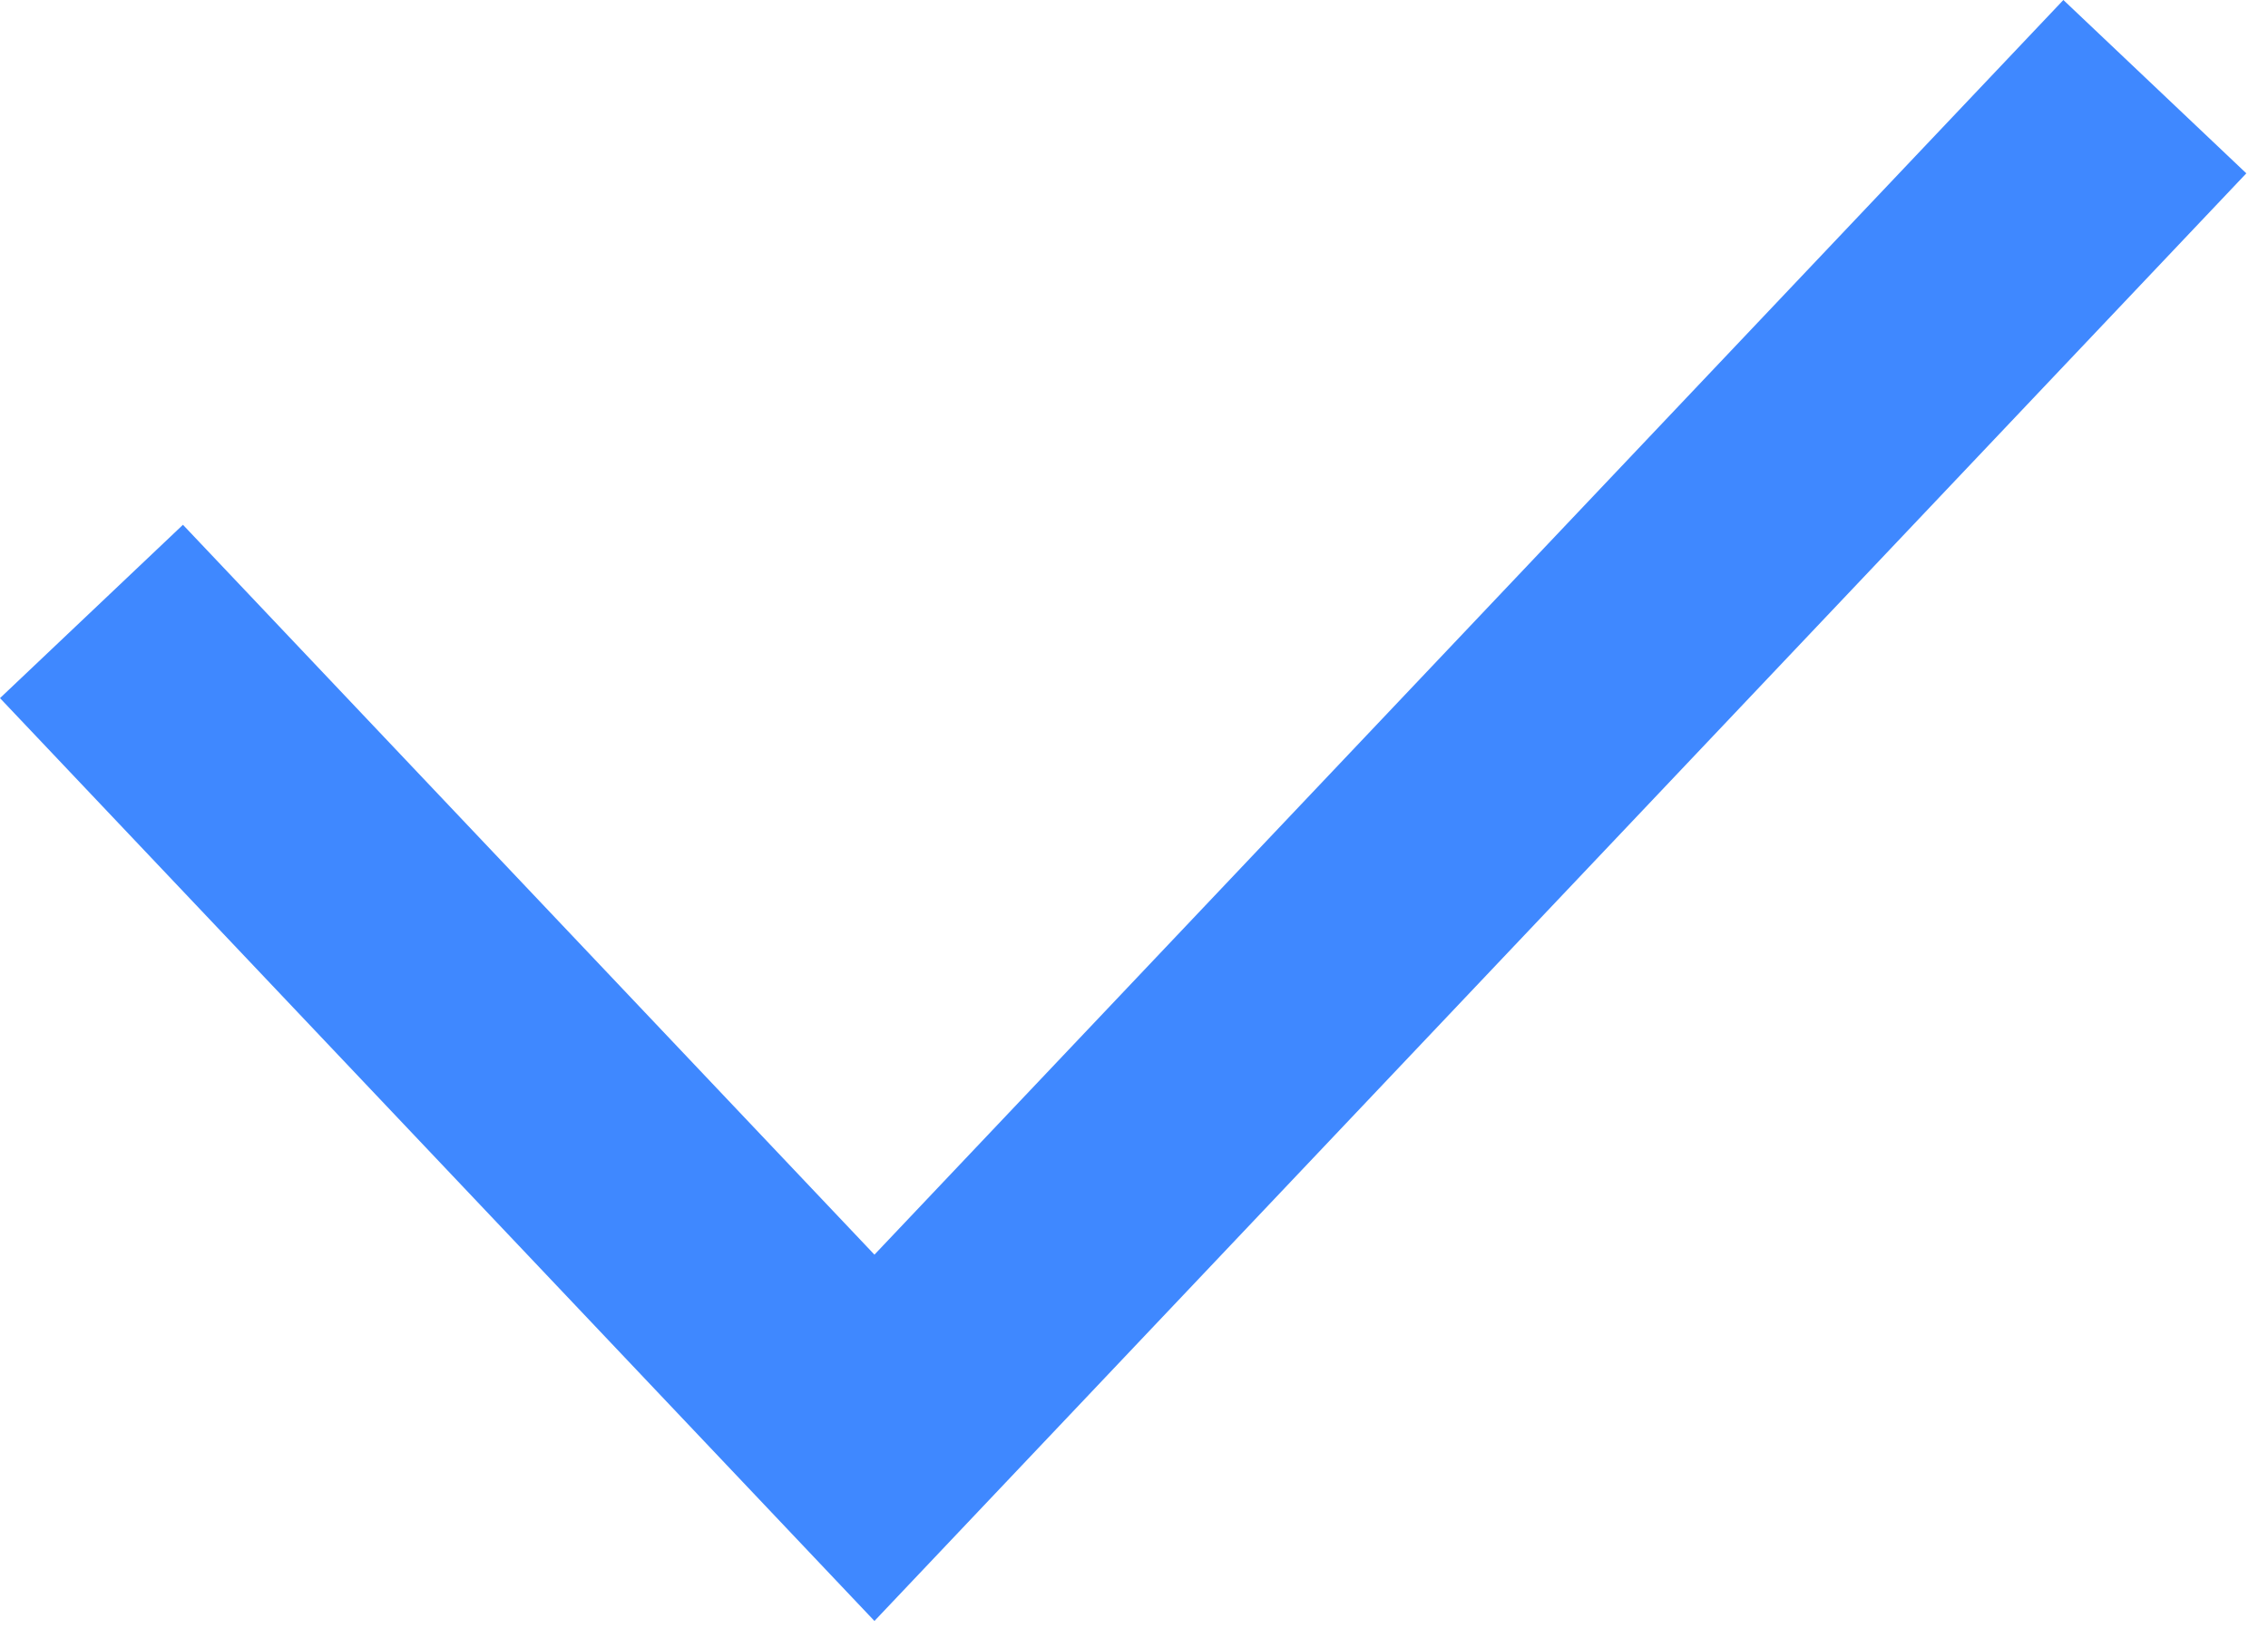<svg width="18" height="13" viewBox="0 0 18 13" fill="none" xmlns="http://www.w3.org/2000/svg">
<path d="M17.828 1.376L6.94 12.868L0 5.542L1.452 4.166L6.94 9.96L16.376 0L17.828 1.376Z" fill="#3F88FF"/>
</svg>
